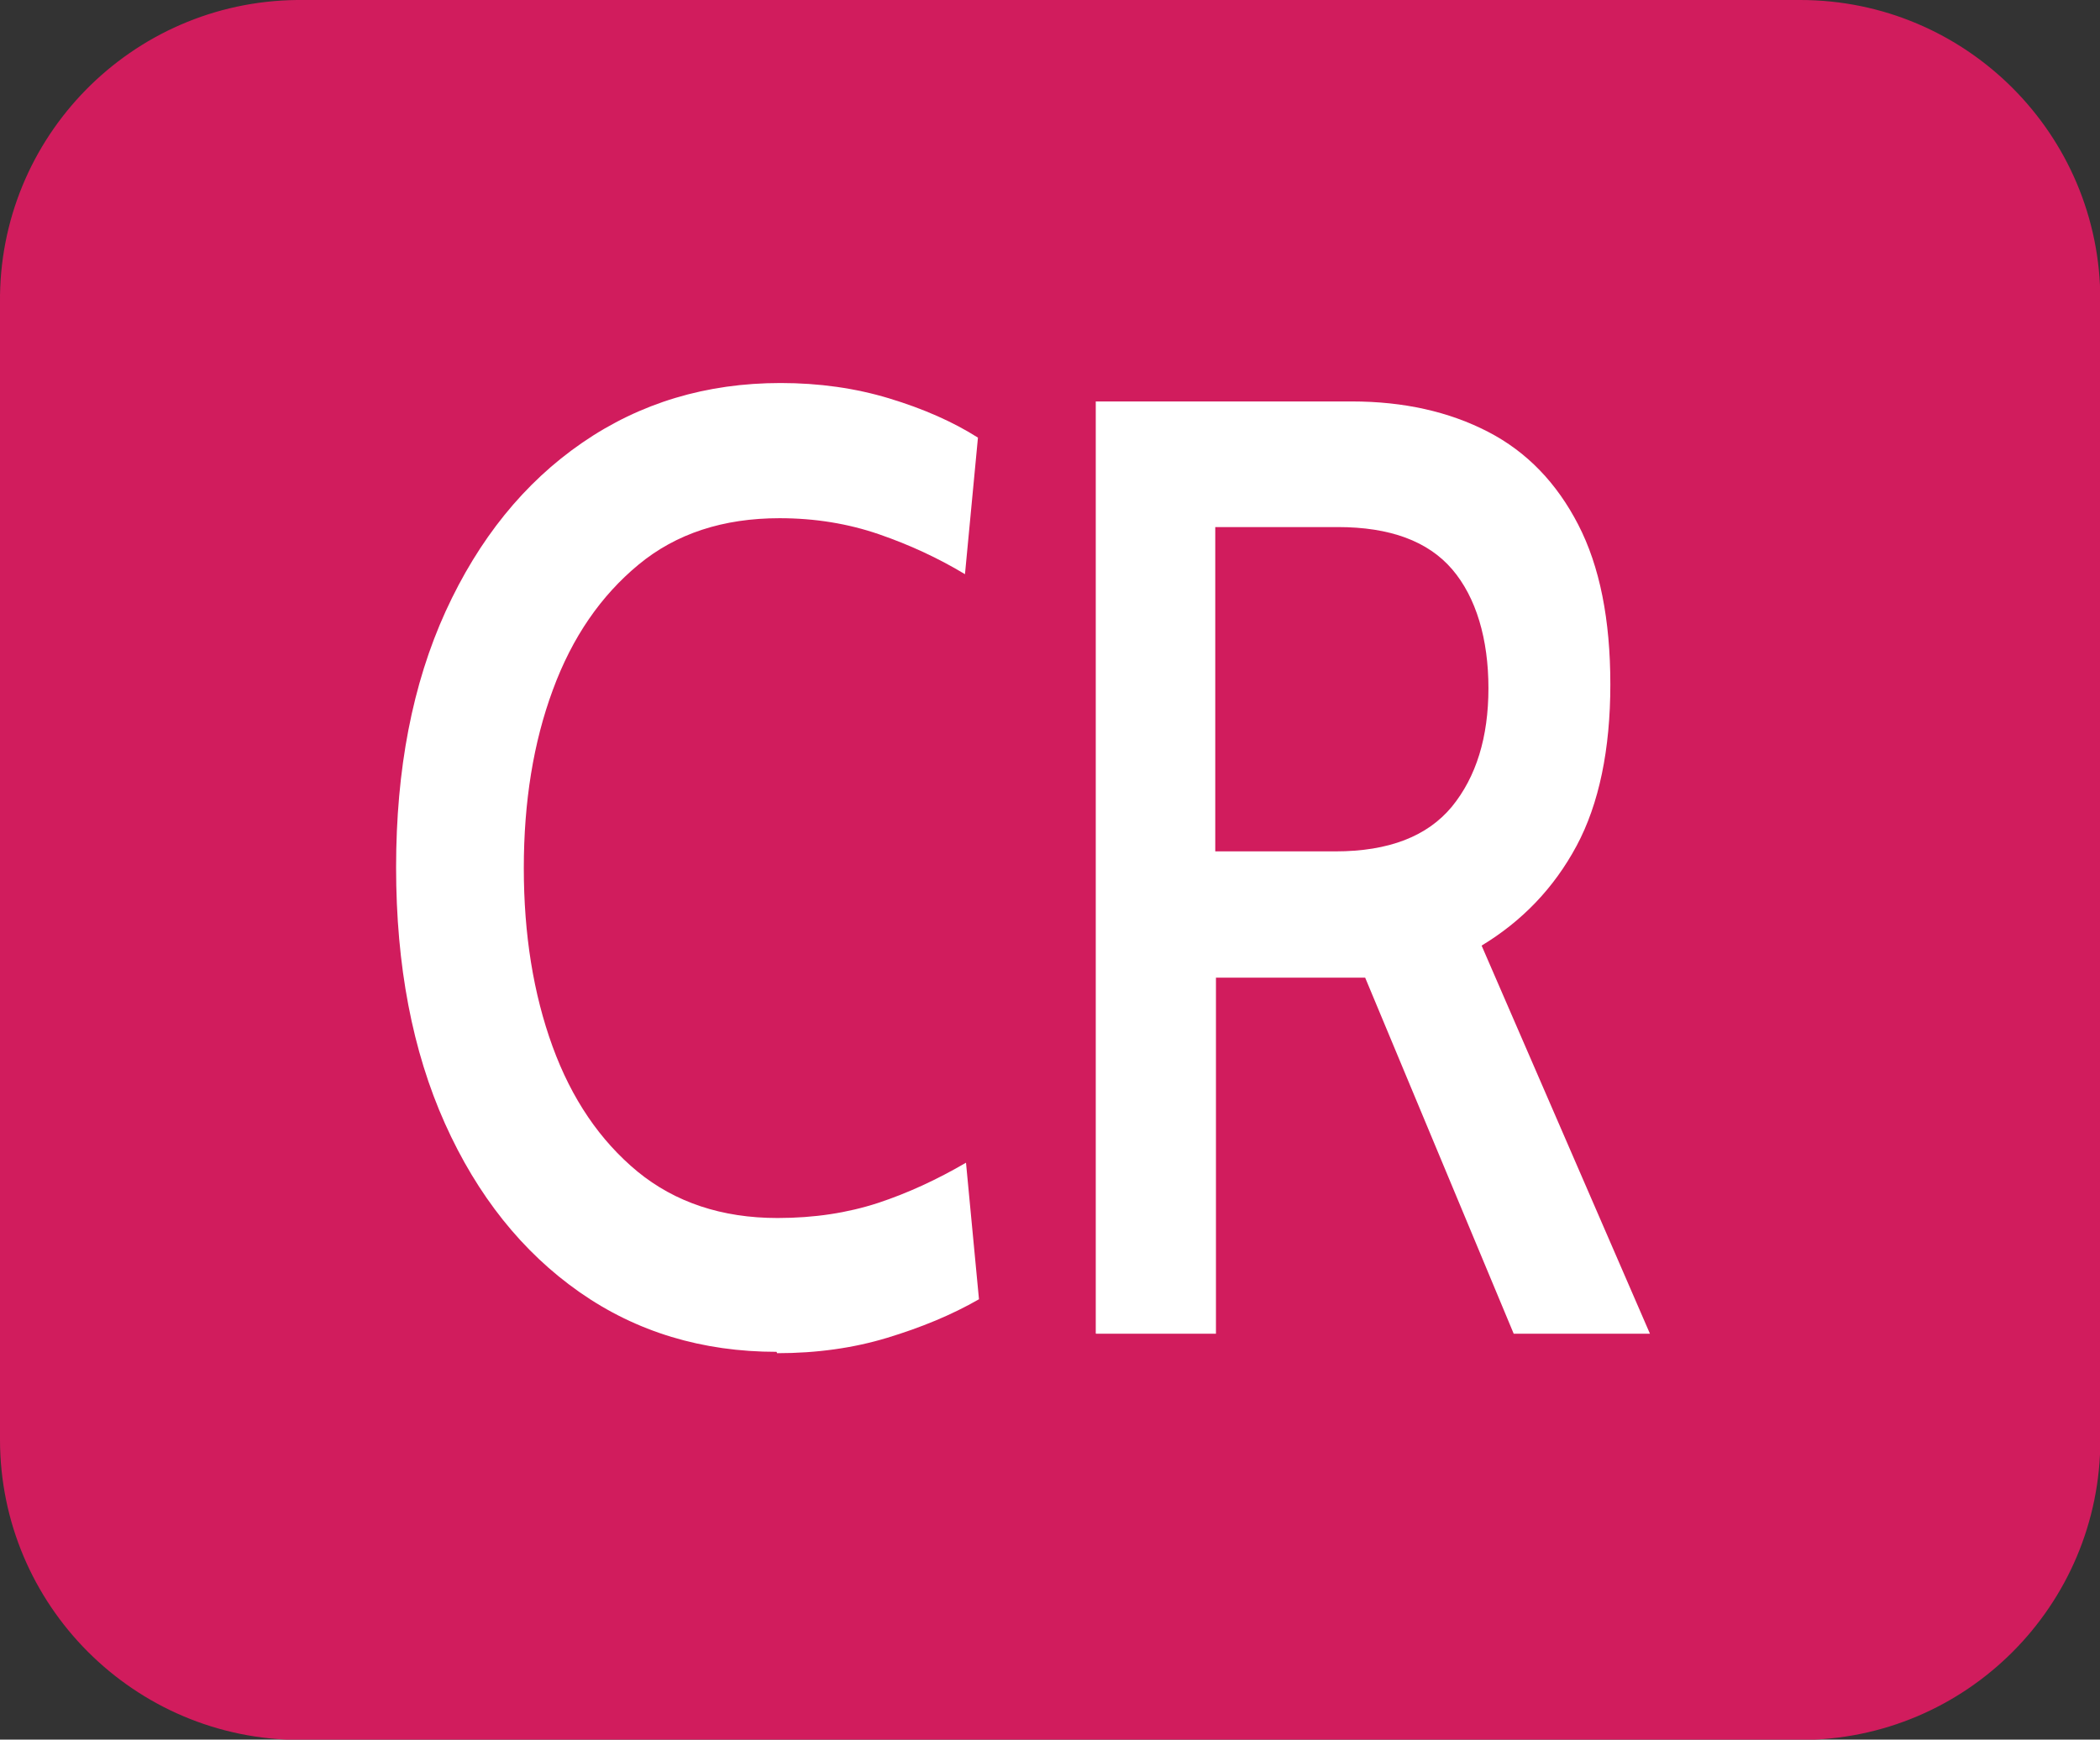 <?xml version="1.0" encoding="UTF-8"?>
<svg id="Calque_2" data-name="Calque 2" xmlns="http://www.w3.org/2000/svg" viewBox="0 0 61.5 50.96">
  <rect x="0" y="0" width="61.5" height="50.96" fill="#333333" stroke="none"/>
  <defs>
    <style>
      .cls-1 {
        fill: #d11c5d;
        fill-rule: evenodd;
      }

      .cls-1, .cls-2 {
        stroke-width: 0px;
      }

      .cls-2 {
        fill: #fff;
      }
    </style>
  </defs>
  <g id="Calque_1-2" data-name="Calque 1">
    <g id="Calque_2-2" data-name="Calque 2">
      <g id="Calque_1-2" data-name="Calque 1-2">
        <path class="cls-1" d="M8.79,0h43.93c4.85,0,8.79,3.93,8.79,8.79,0,.03,0,.06,0,.09v33.3c0,4.85-3.93,8.79-8.79,8.79H8.79C3.93,50.96,0,47.02,0,42.17V8.87C-.05,4.02,3.85.05,8.7,0c.03,0,.06,0,.09,0Z"/>
      </g>
      <g>
        <path class="cls-2" d="M22.74,39.6c-2.17,0-4.1-.58-5.77-1.75s-2.99-2.82-3.94-4.94c-.95-2.12-1.43-4.62-1.43-7.5s.48-5.37,1.45-7.5c.97-2.12,2.3-3.77,4-4.94,1.7-1.17,3.64-1.75,5.81-1.75,1.13,0,2.19.15,3.18.45s1.86.68,2.6,1.15l-.38,4c-.78-.47-1.62-.86-2.52-1.17-.9-.31-1.87-.47-2.91-.47-1.65,0-3.03.45-4.13,1.36s-1.94,2.12-2.51,3.67c-.57,1.54-.85,3.28-.85,5.22s.28,3.68.84,5.22c.56,1.54,1.39,2.76,2.49,3.67,1.1.9,2.47,1.36,4.1,1.36,1.08,0,2.05-.15,2.94-.44.88-.29,1.74-.69,2.58-1.18l.38,4c-.8.46-1.7.83-2.69,1.13-.99.3-2.06.45-3.22.45Z"/>
        <path class="cls-2" d="M32.09,39.06V11.76h7.5c1.52,0,2.85.3,3.99.89s2.01,1.5,2.64,2.72c.63,1.22.94,2.78.94,4.68s-.33,3.5-.99,4.73-1.59,2.2-2.78,2.92l4.93,11.37h-3.99l-4.35-10.43h-4.37v10.43h-3.51ZM35.59,24.94h3.52c1.56,0,2.69-.44,3.41-1.31.71-.87,1.07-2.03,1.07-3.47s-.36-2.66-1.06-3.48c-.71-.83-1.83-1.24-3.35-1.24h-3.59v9.5Z"/>
      </g>
    </g>
  </g>
</svg>